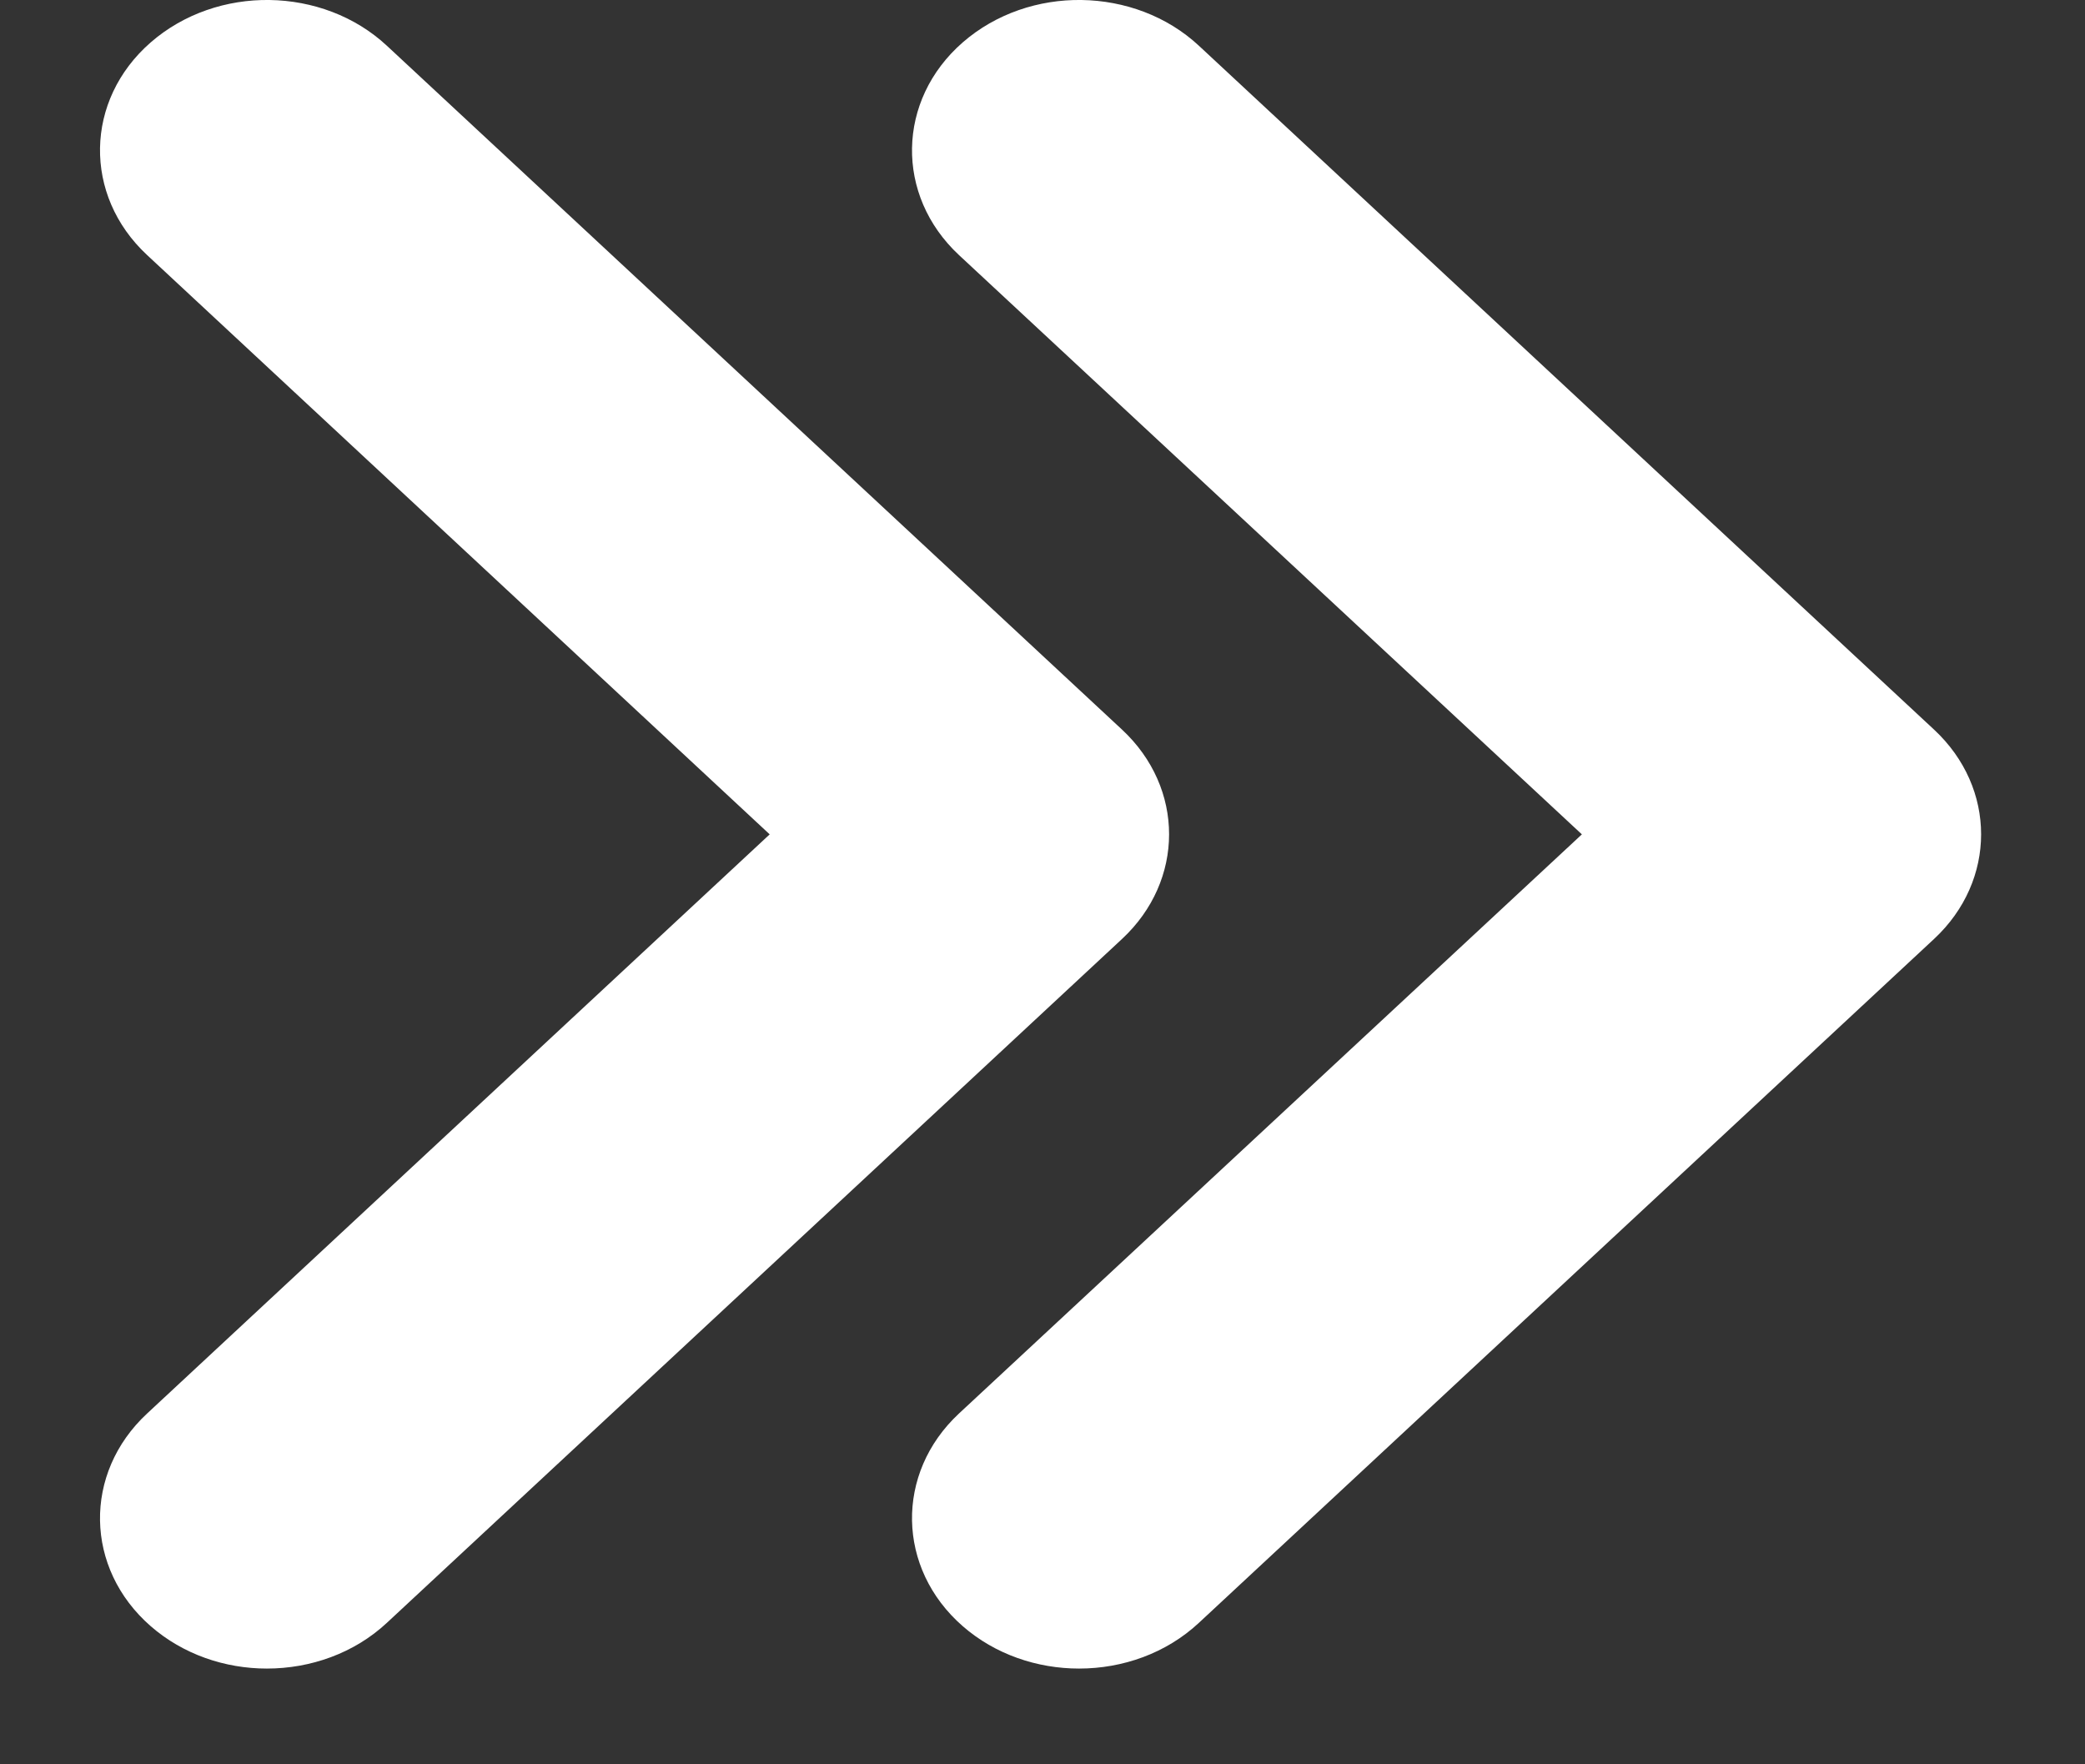<svg width="13" height="11" viewBox="0 0 13 11" fill="none" xmlns="http://www.w3.org/2000/svg">
<rect x="0" y="0" width="13" height="11" fill="#333333" stroke="none"/>
<path d="M1.681 0C1.415 -0.004 1.147 0.084 0.94 0.264C0.527 0.624 0.517 1.218 0.917 1.59L4.799 5.202L0.917 8.813C0.517 9.185 0.527 9.779 0.94 10.139C1.142 10.315 1.403 10.403 1.664 10.403C1.936 10.403 2.208 10.308 2.412 10.118L6.996 5.854C7.387 5.49 7.387 4.913 6.996 4.549L2.412 0.285C2.212 0.099 1.947 0.004 1.681 0ZM6.744 0C6.478 -0.004 6.21 0.084 6.003 0.264C5.59 0.624 5.58 1.218 5.979 1.59L9.863 5.202L5.979 8.813C5.58 9.185 5.59 9.779 6.003 10.139C6.205 10.315 6.467 10.403 6.728 10.403C7 10.403 7.271 10.308 7.475 10.118L12.059 5.854C12.45 5.49 12.45 4.913 12.059 4.549L7.475 0.285C7.275 0.099 7.01 0.004 6.744 0Z" fill="white"/>
</svg>
